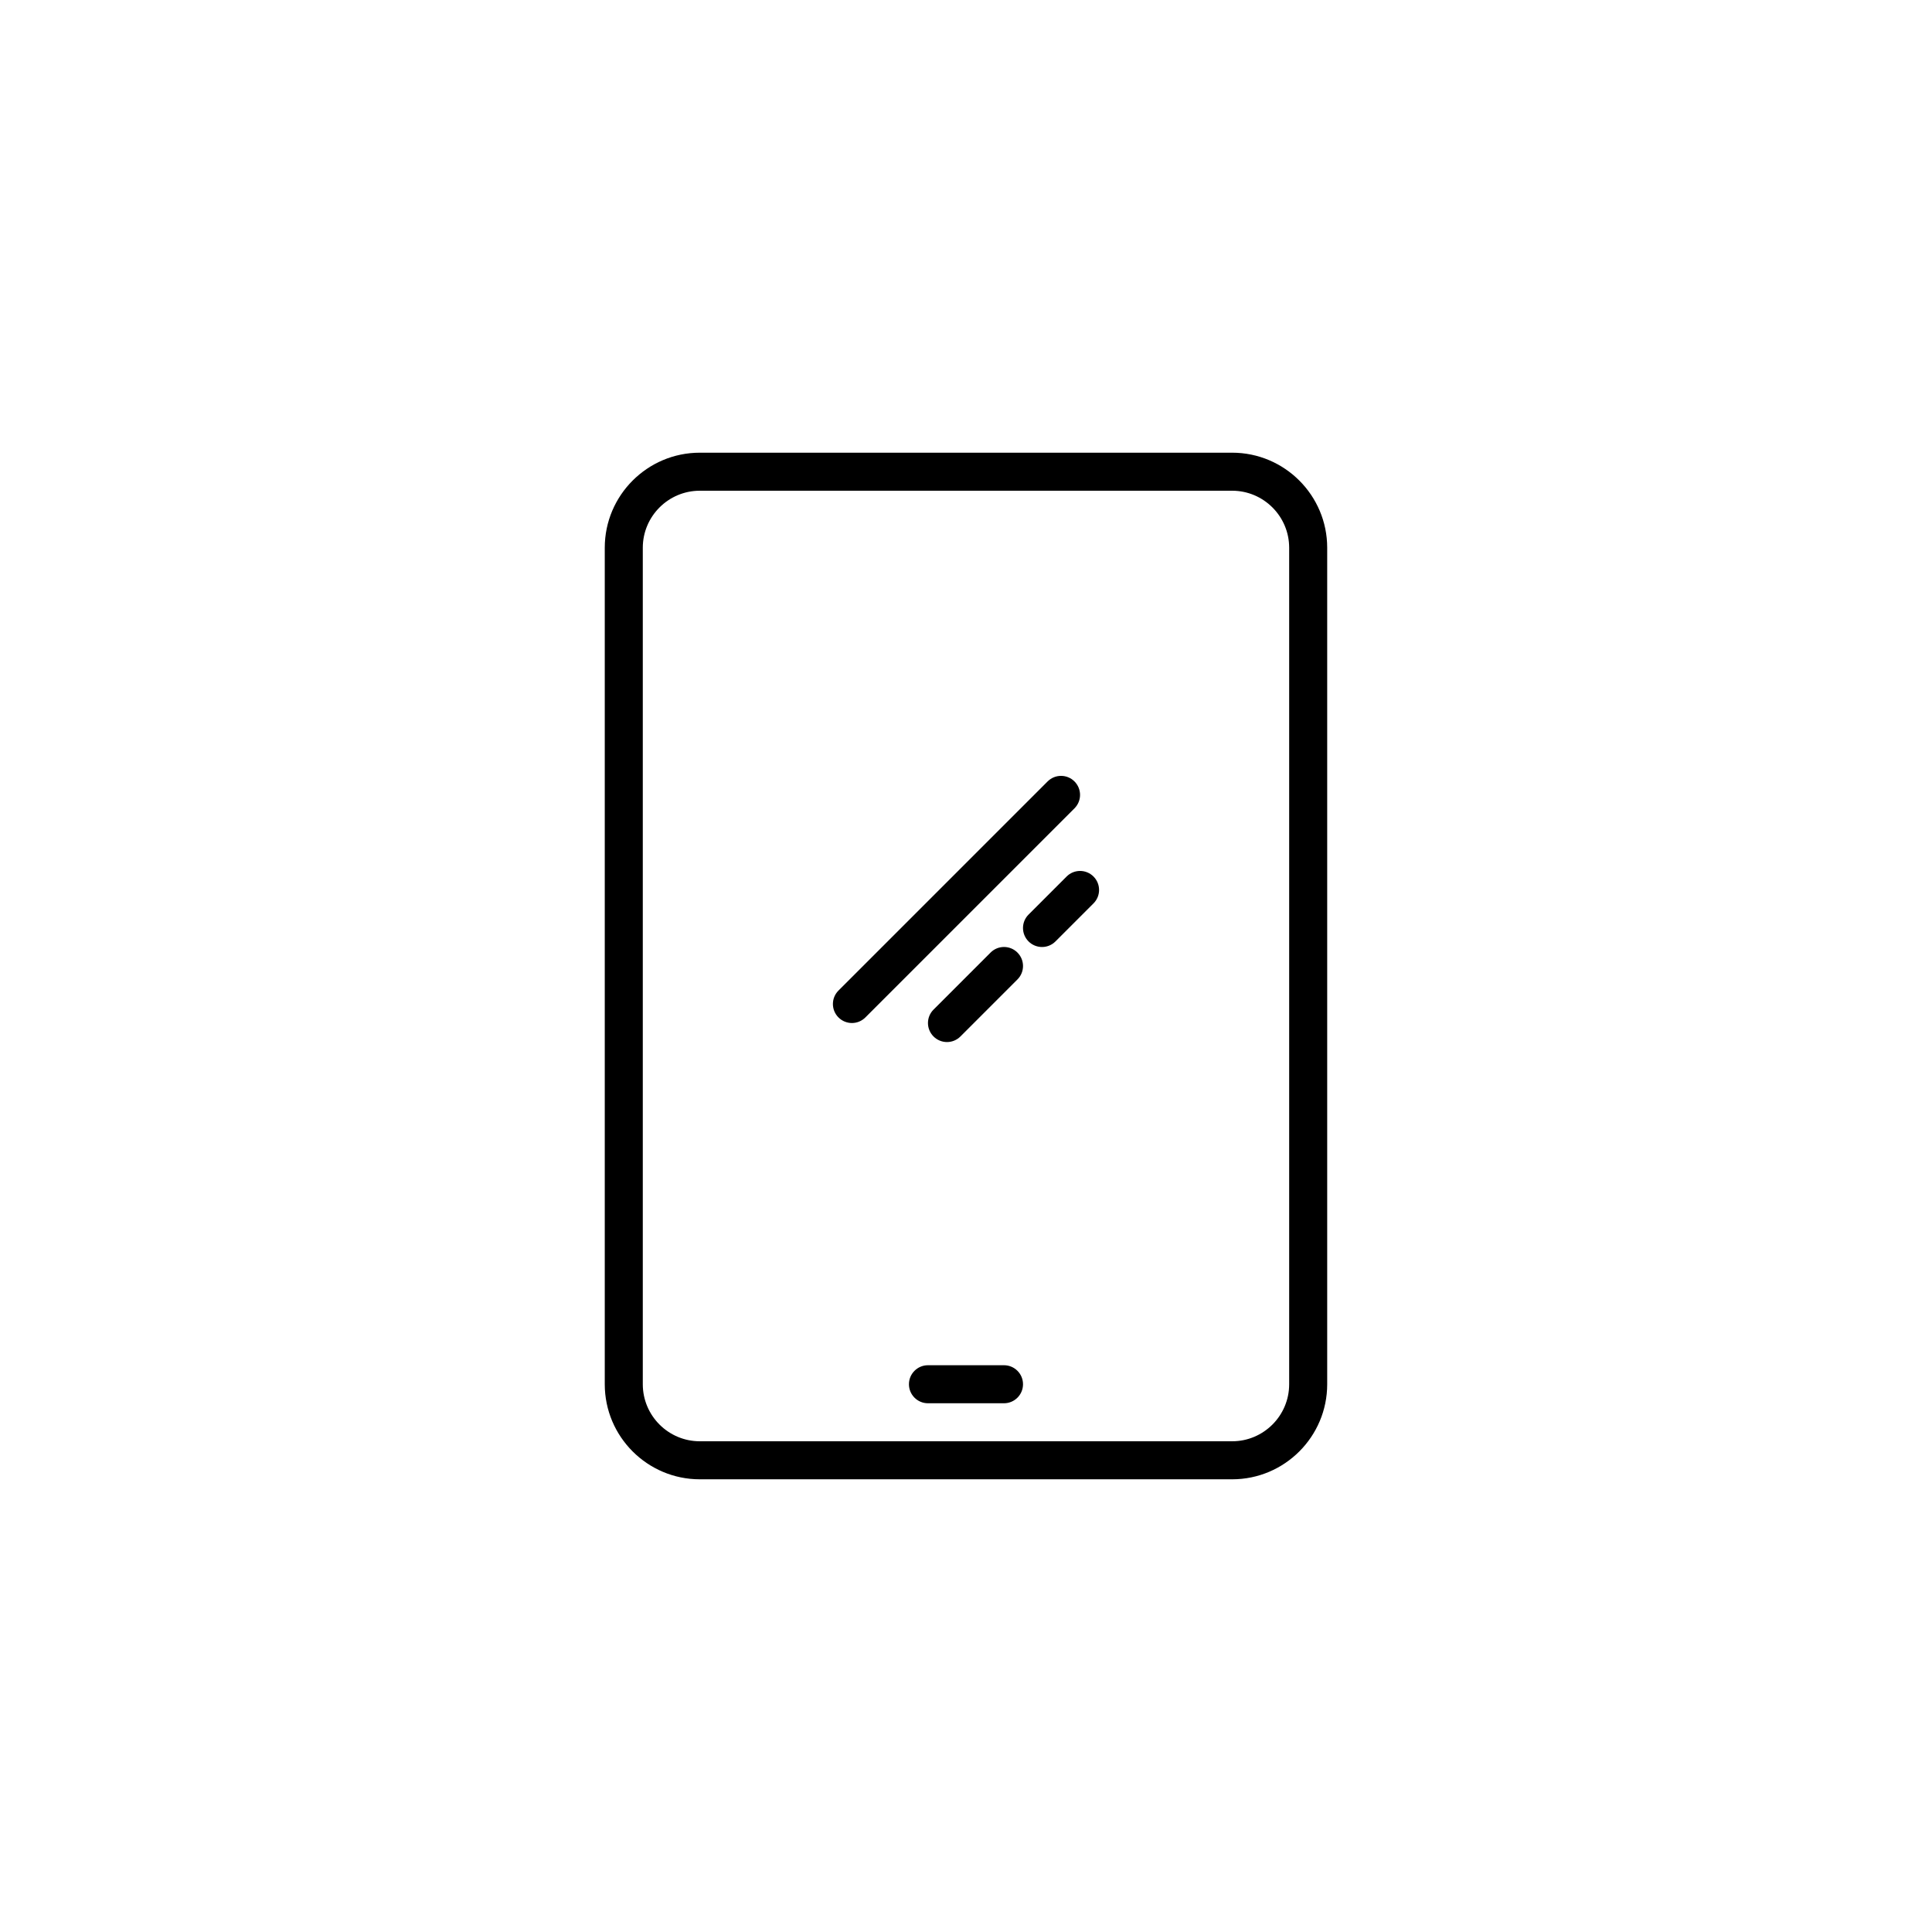 <?xml version="1.0" encoding="UTF-8"?>
<!-- The Best Svg Icon site in the world: iconSvg.co, Visit us! https://iconsvg.co -->
<svg fill="#000000" width="800px" height="800px" version="1.1" viewBox="144 144 512 512" xmlns="http://www.w3.org/2000/svg">
 <g>
  <path d="m329.46 536.03h141.07c13.891 0 25.191-11.301 25.191-25.191v-221.68c0-13.891-11.301-25.191-25.191-25.191h-141.07c-13.891 0-25.191 11.301-25.191 25.191v221.68c0 13.891 11.301 25.191 25.191 25.191zm-15.113-246.87c0-8.332 6.781-15.113 15.113-15.113h141.07c8.332 0 15.113 6.781 15.113 15.113v221.68c0 8.332-6.781 15.113-15.113 15.113h-141.07c-8.332 0-15.113-6.781-15.113-15.113z"/>
  <path d="m410.07 505.8h-20.152c-2.781 0-5.039 2.258-5.039 5.039s2.258 5.039 5.039 5.039h20.152c2.781 0 5.039-2.258 5.039-5.039s-2.258-5.039-5.039-5.039z"/>
  <path d="m369.77 415.11c1.289 0 2.578-0.492 3.562-1.477l55.418-55.418c1.969-1.969 1.969-5.152 0-7.125-1.969-1.969-5.152-1.969-7.125 0l-55.418 55.418c-1.969 1.969-1.969 5.152 0 7.125 0.984 0.98 2.273 1.477 3.562 1.477z"/>
  <path d="m426.66 376.29-10.078 10.078c-1.969 1.969-1.969 5.152 0 7.125 0.984 0.977 2.273 1.473 3.566 1.473 1.289 0 2.578-0.492 3.562-1.477l10.078-10.078c1.969-1.969 1.969-5.152 0-7.125-1.973-1.969-5.156-1.969-7.129 0.004z"/>
  <path d="m406.51 396.44-15.113 15.113c-1.969 1.969-1.969 5.152 0 7.125 0.984 0.98 2.273 1.477 3.562 1.477 1.289 0 2.578-0.492 3.562-1.477l15.113-15.113c1.969-1.969 1.969-5.152 0-7.125s-5.152-1.973-7.125 0z"/>
 </g>
</svg>